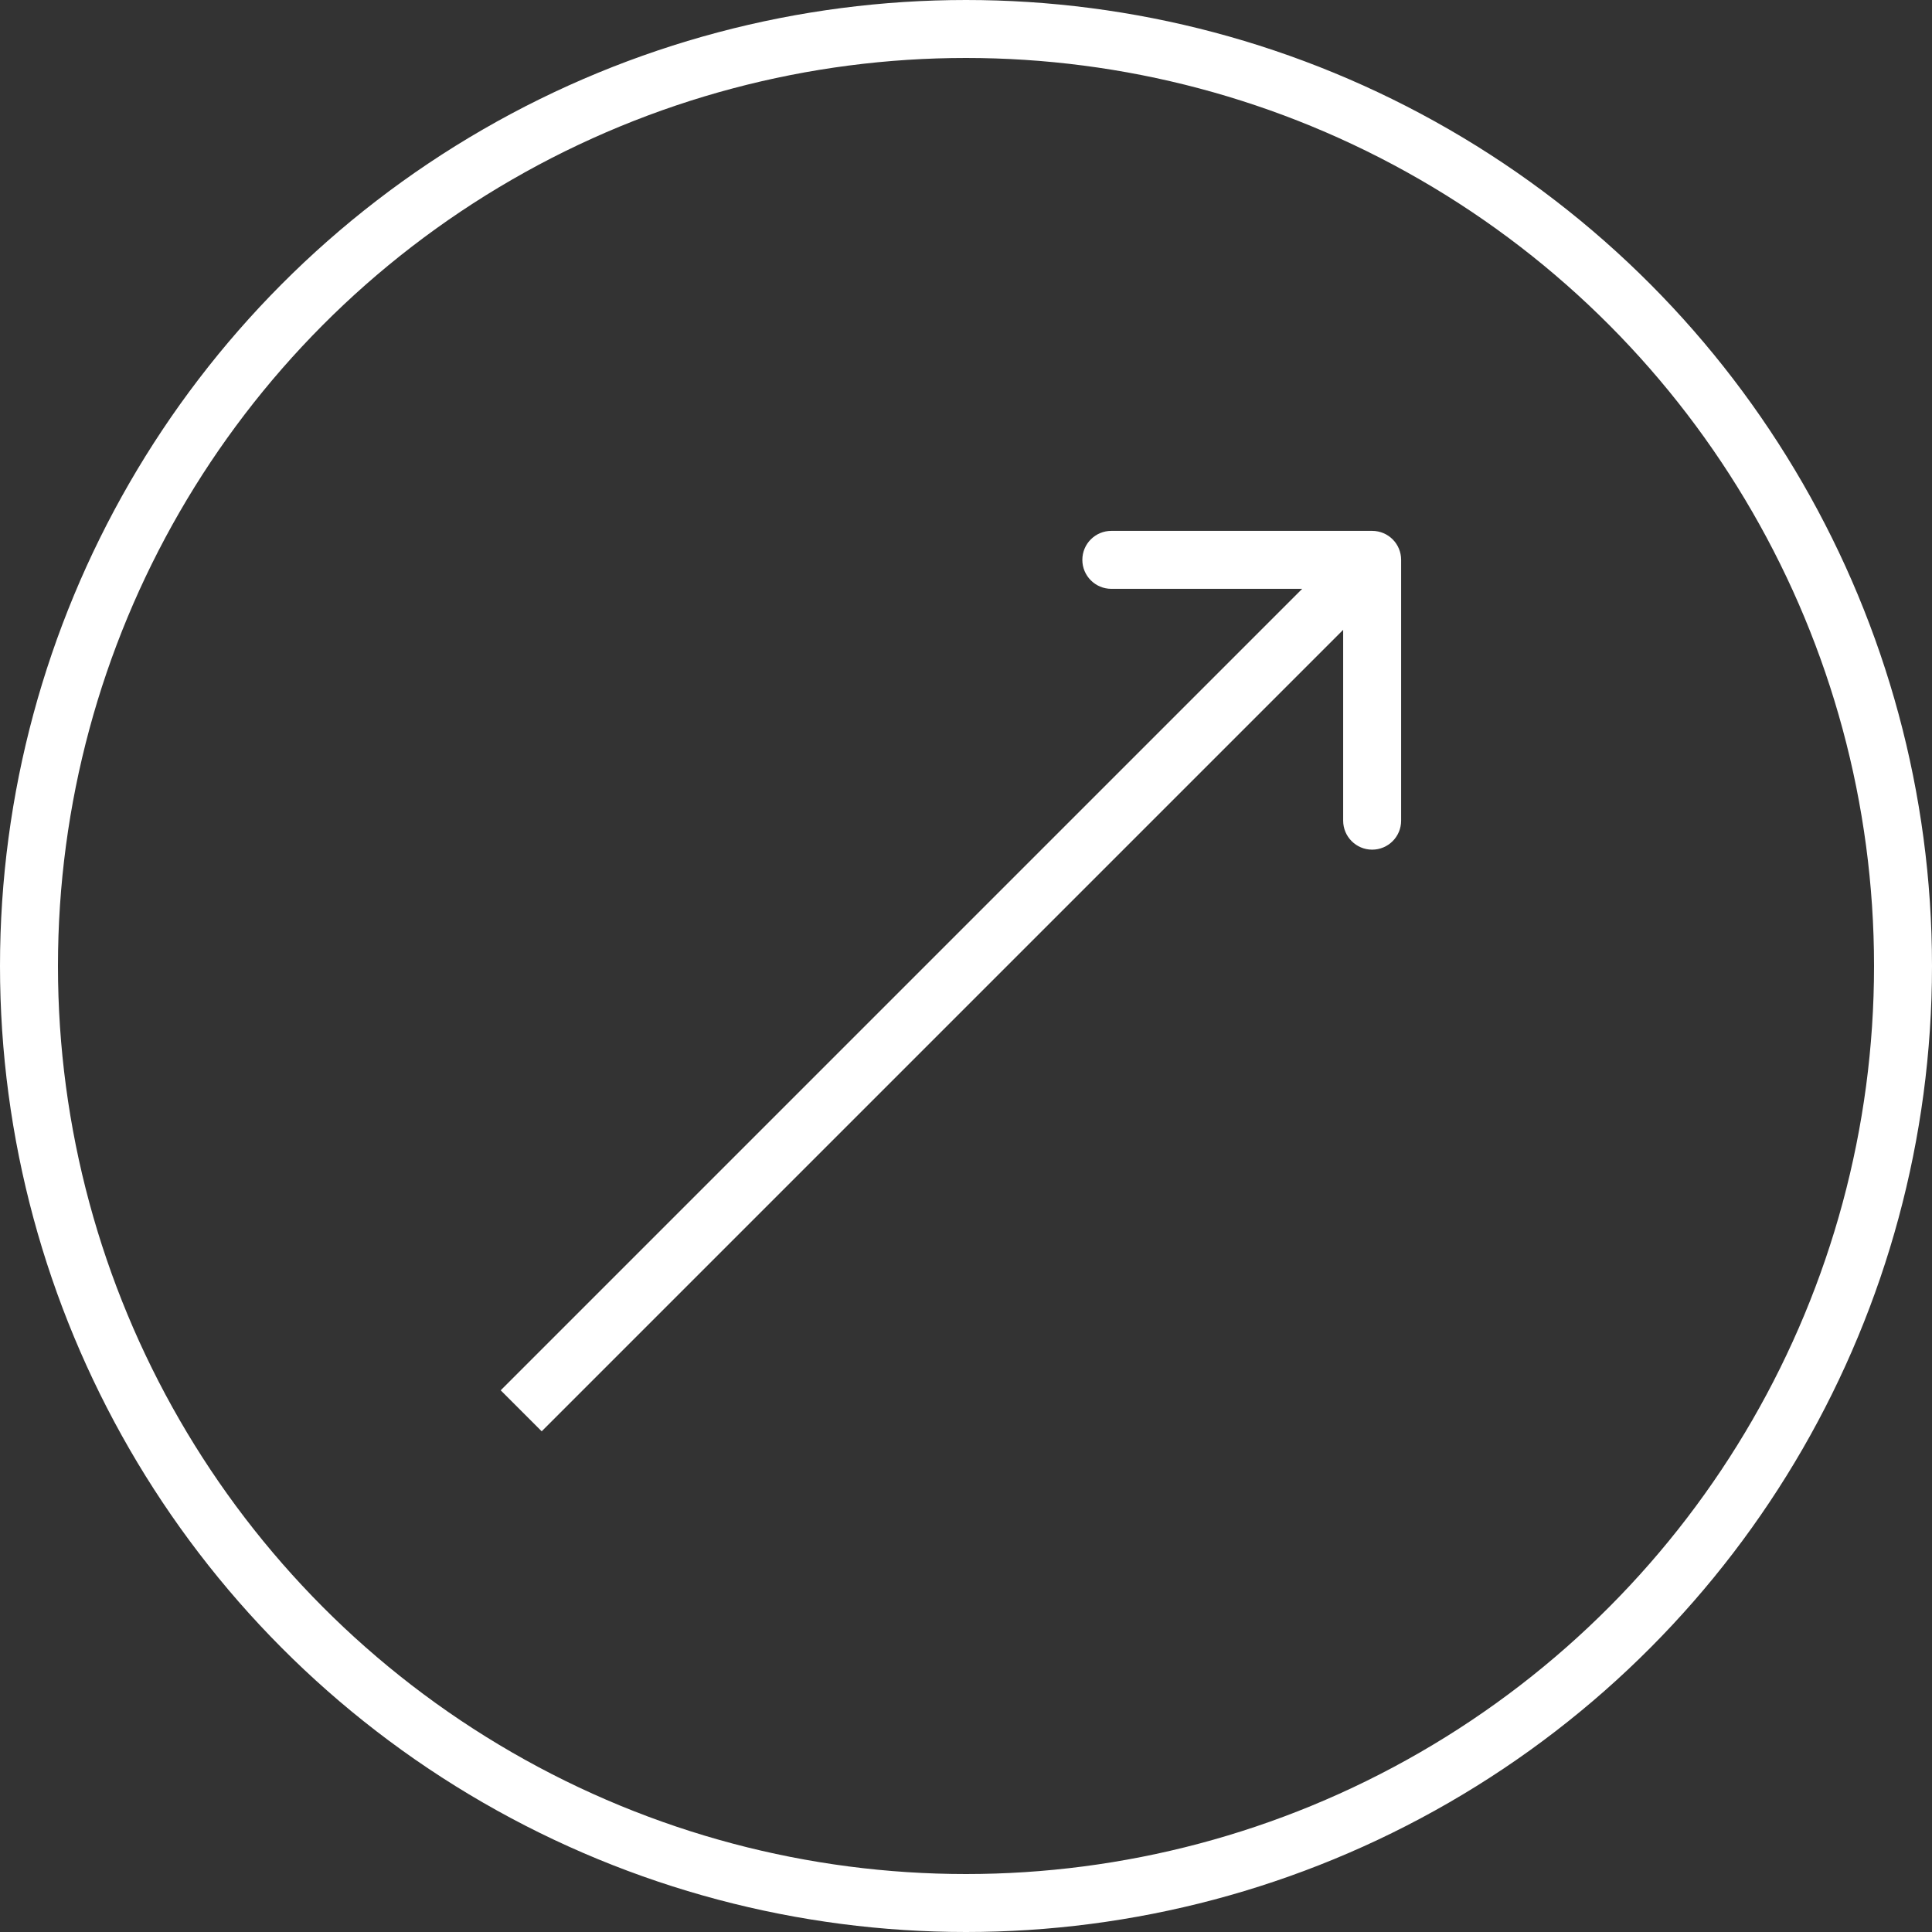 <svg width="50" height="50" viewBox="0 0 50 50" fill="none" xmlns="http://www.w3.org/2000/svg">
<rect x="0" y="0" width="50" height="50" fill="#333333" stroke="none"/>
<path d="M36.261 14.489C36.261 14.074 35.926 13.739 35.511 13.739L28.761 13.739C28.347 13.739 28.011 14.074 28.011 14.489C28.011 14.903 28.347 15.239 28.761 15.239L34.761 15.239L34.761 21.239C34.761 21.653 35.097 21.989 35.511 21.989C35.926 21.989 36.261 21.653 36.261 21.239L36.261 14.489ZM14.019 37.042L36.042 15.019L34.981 13.958L12.958 35.981L14.019 37.042Z" fill="white"/>
<circle cx="25" cy="25" r="24.25" stroke="white" stroke-width="1.5"/>
</svg>
